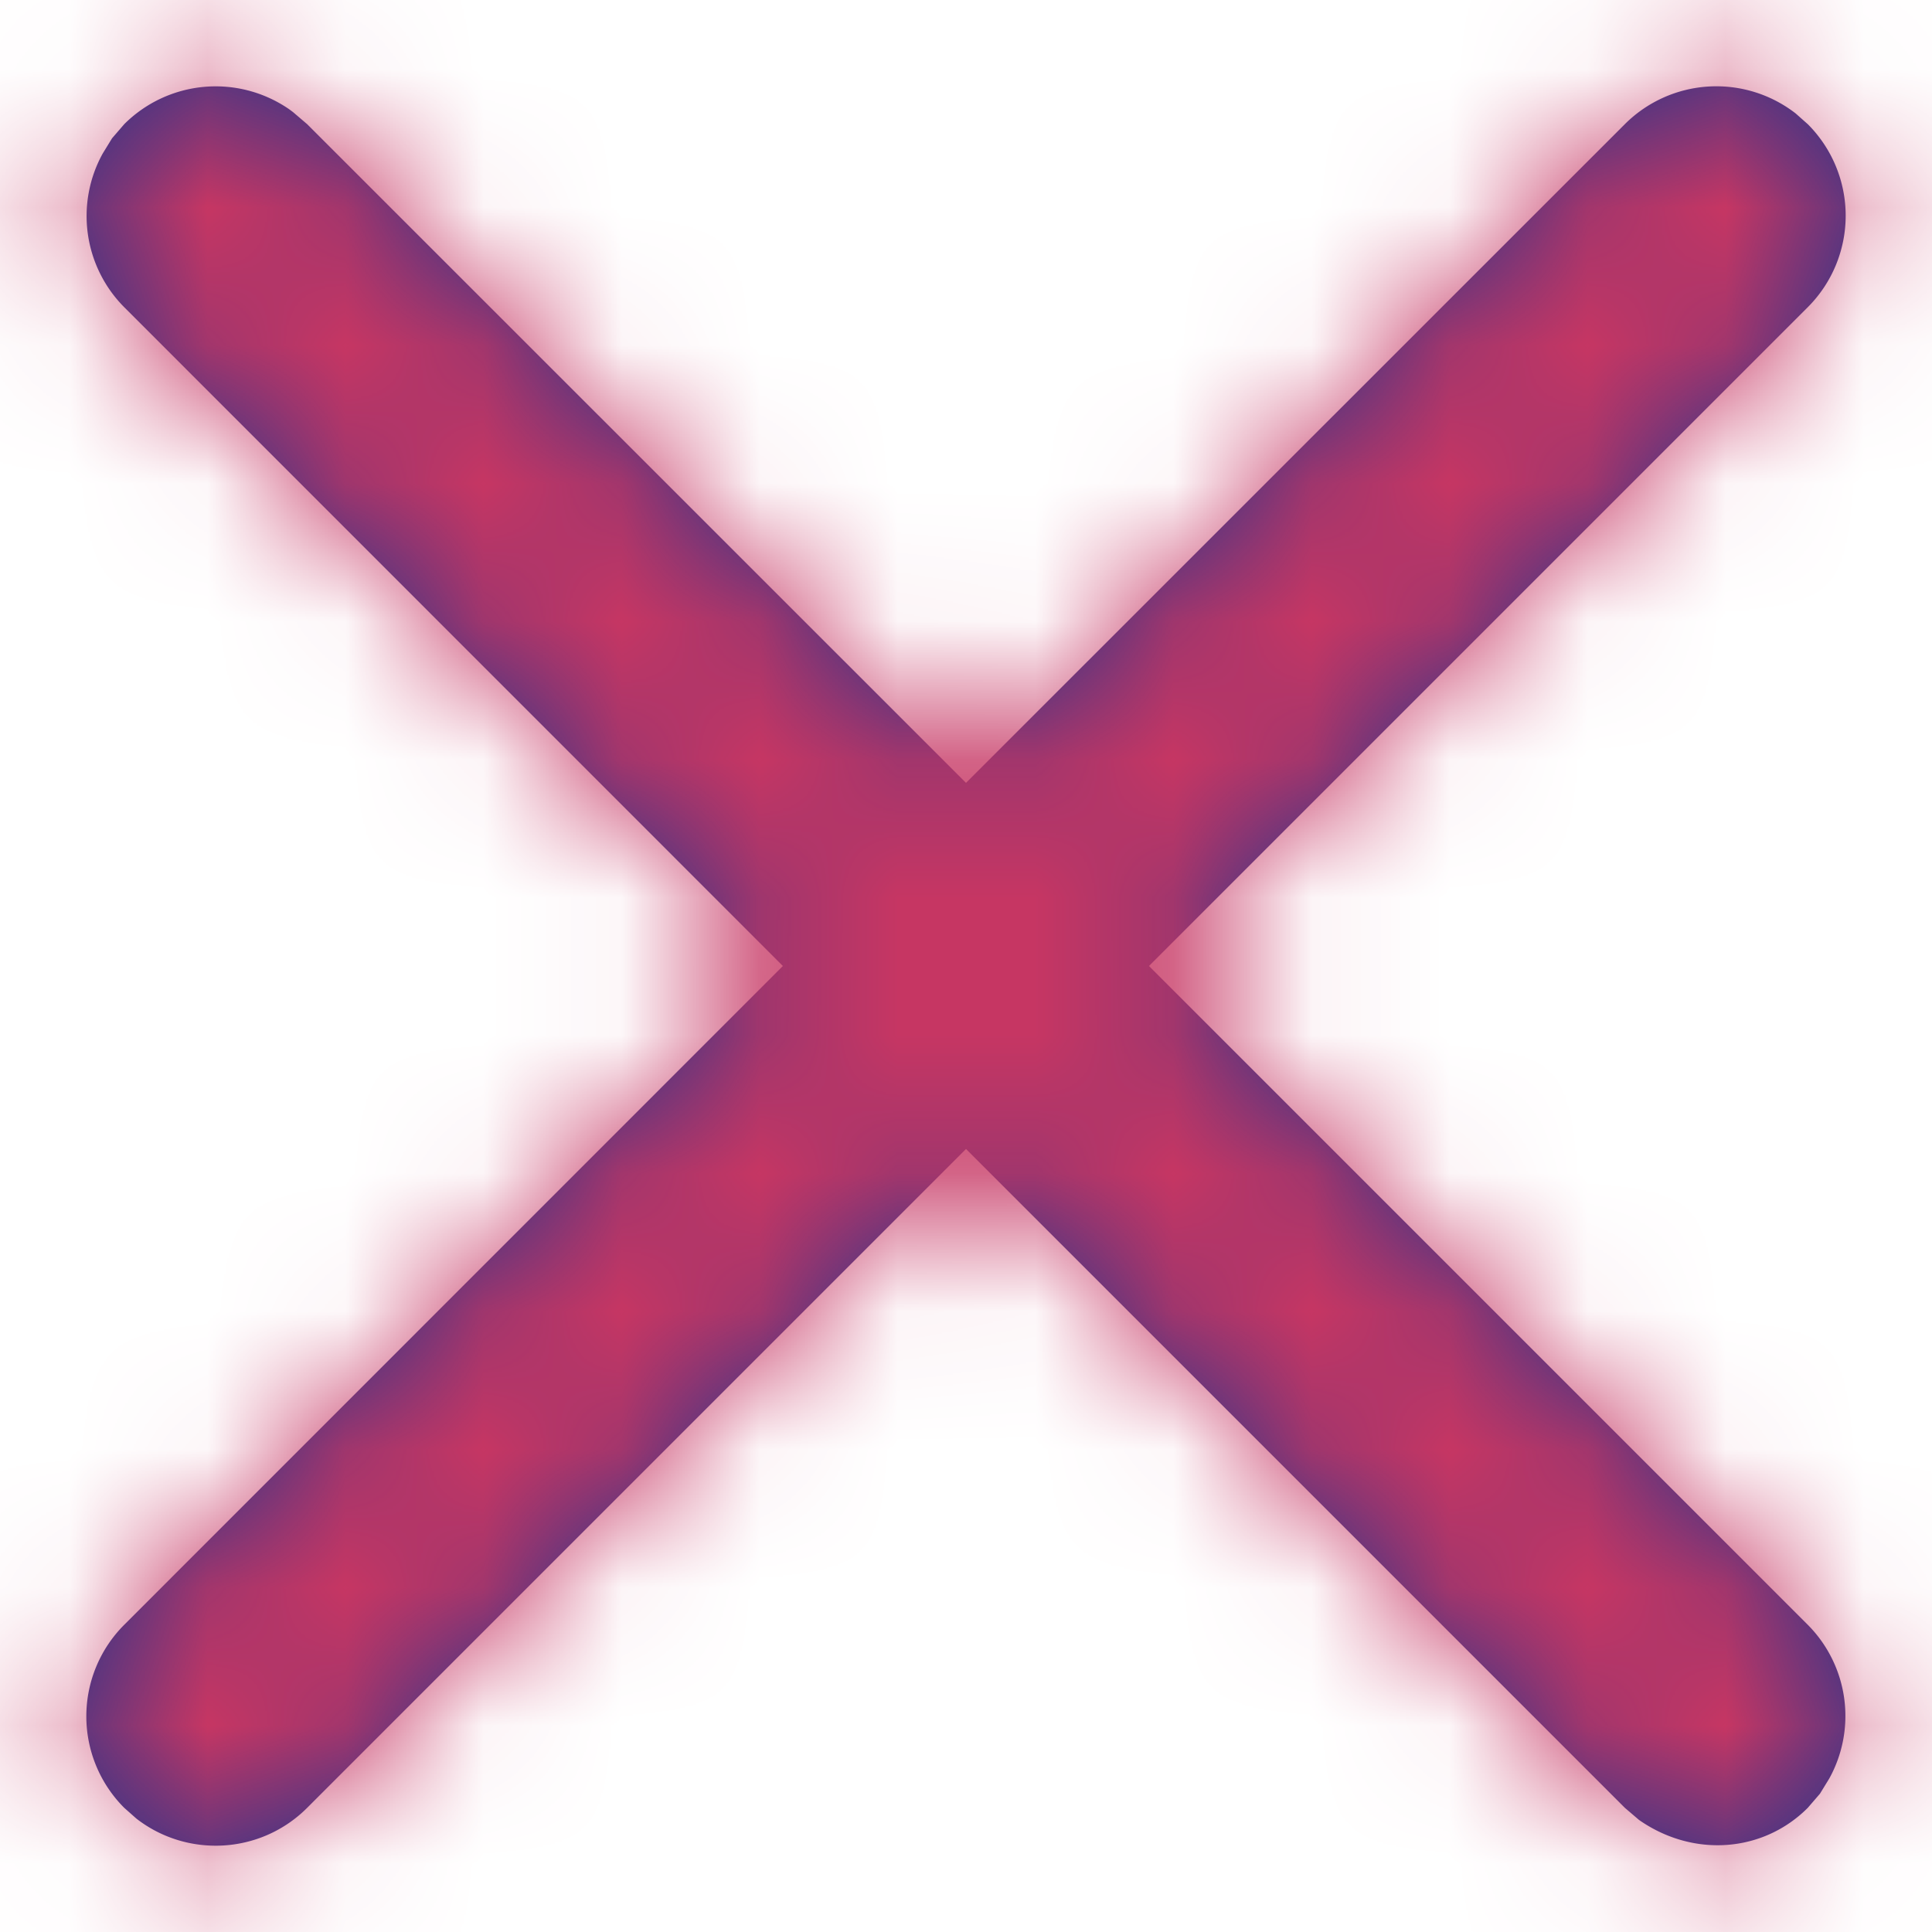 <svg width="14" height="14" xmlns="http://www.w3.org/2000/svg" xmlns:xlink="http://www.w3.org/1999/xlink">
  <defs>
    <path
      d="m.812 1.002-.068.111A.937.937 0 0 0 .9 2.226L5.673 7 .9 11.774a.938.938 0 0 0 0 1.326l.088.078c.368.286.9.26 1.238-.078L7 8.326l4.774 4.774.103.088c.397.277.902.234 1.223-.088l.088-.102.068-.111a.937.937 0 0 0-.156-1.113L8.326 7 13.1 2.226A.938.938 0 0 0 13.1.9l-.088-.078A.938.938 0 0 0 11.774.9L7 5.673 2.226.9 2.123.812l-.027-.02A.938.938 0 0 0 .9.9l-.088.102z"
      id="a"/>
  </defs>
  <g fill="none" fill-rule="evenodd">
    <mask id="b" fill="#fff">
      <use xlink:href="#a"/>
    </mask>
    <use fill="#26358C" fill-rule="nonzero" xlink:href="#a"/>
    <g mask="url(#b)" fill="#C63663">
      <path d="M-1-1h16v16H-1z"/>
    </g>
  </g>
</svg>
